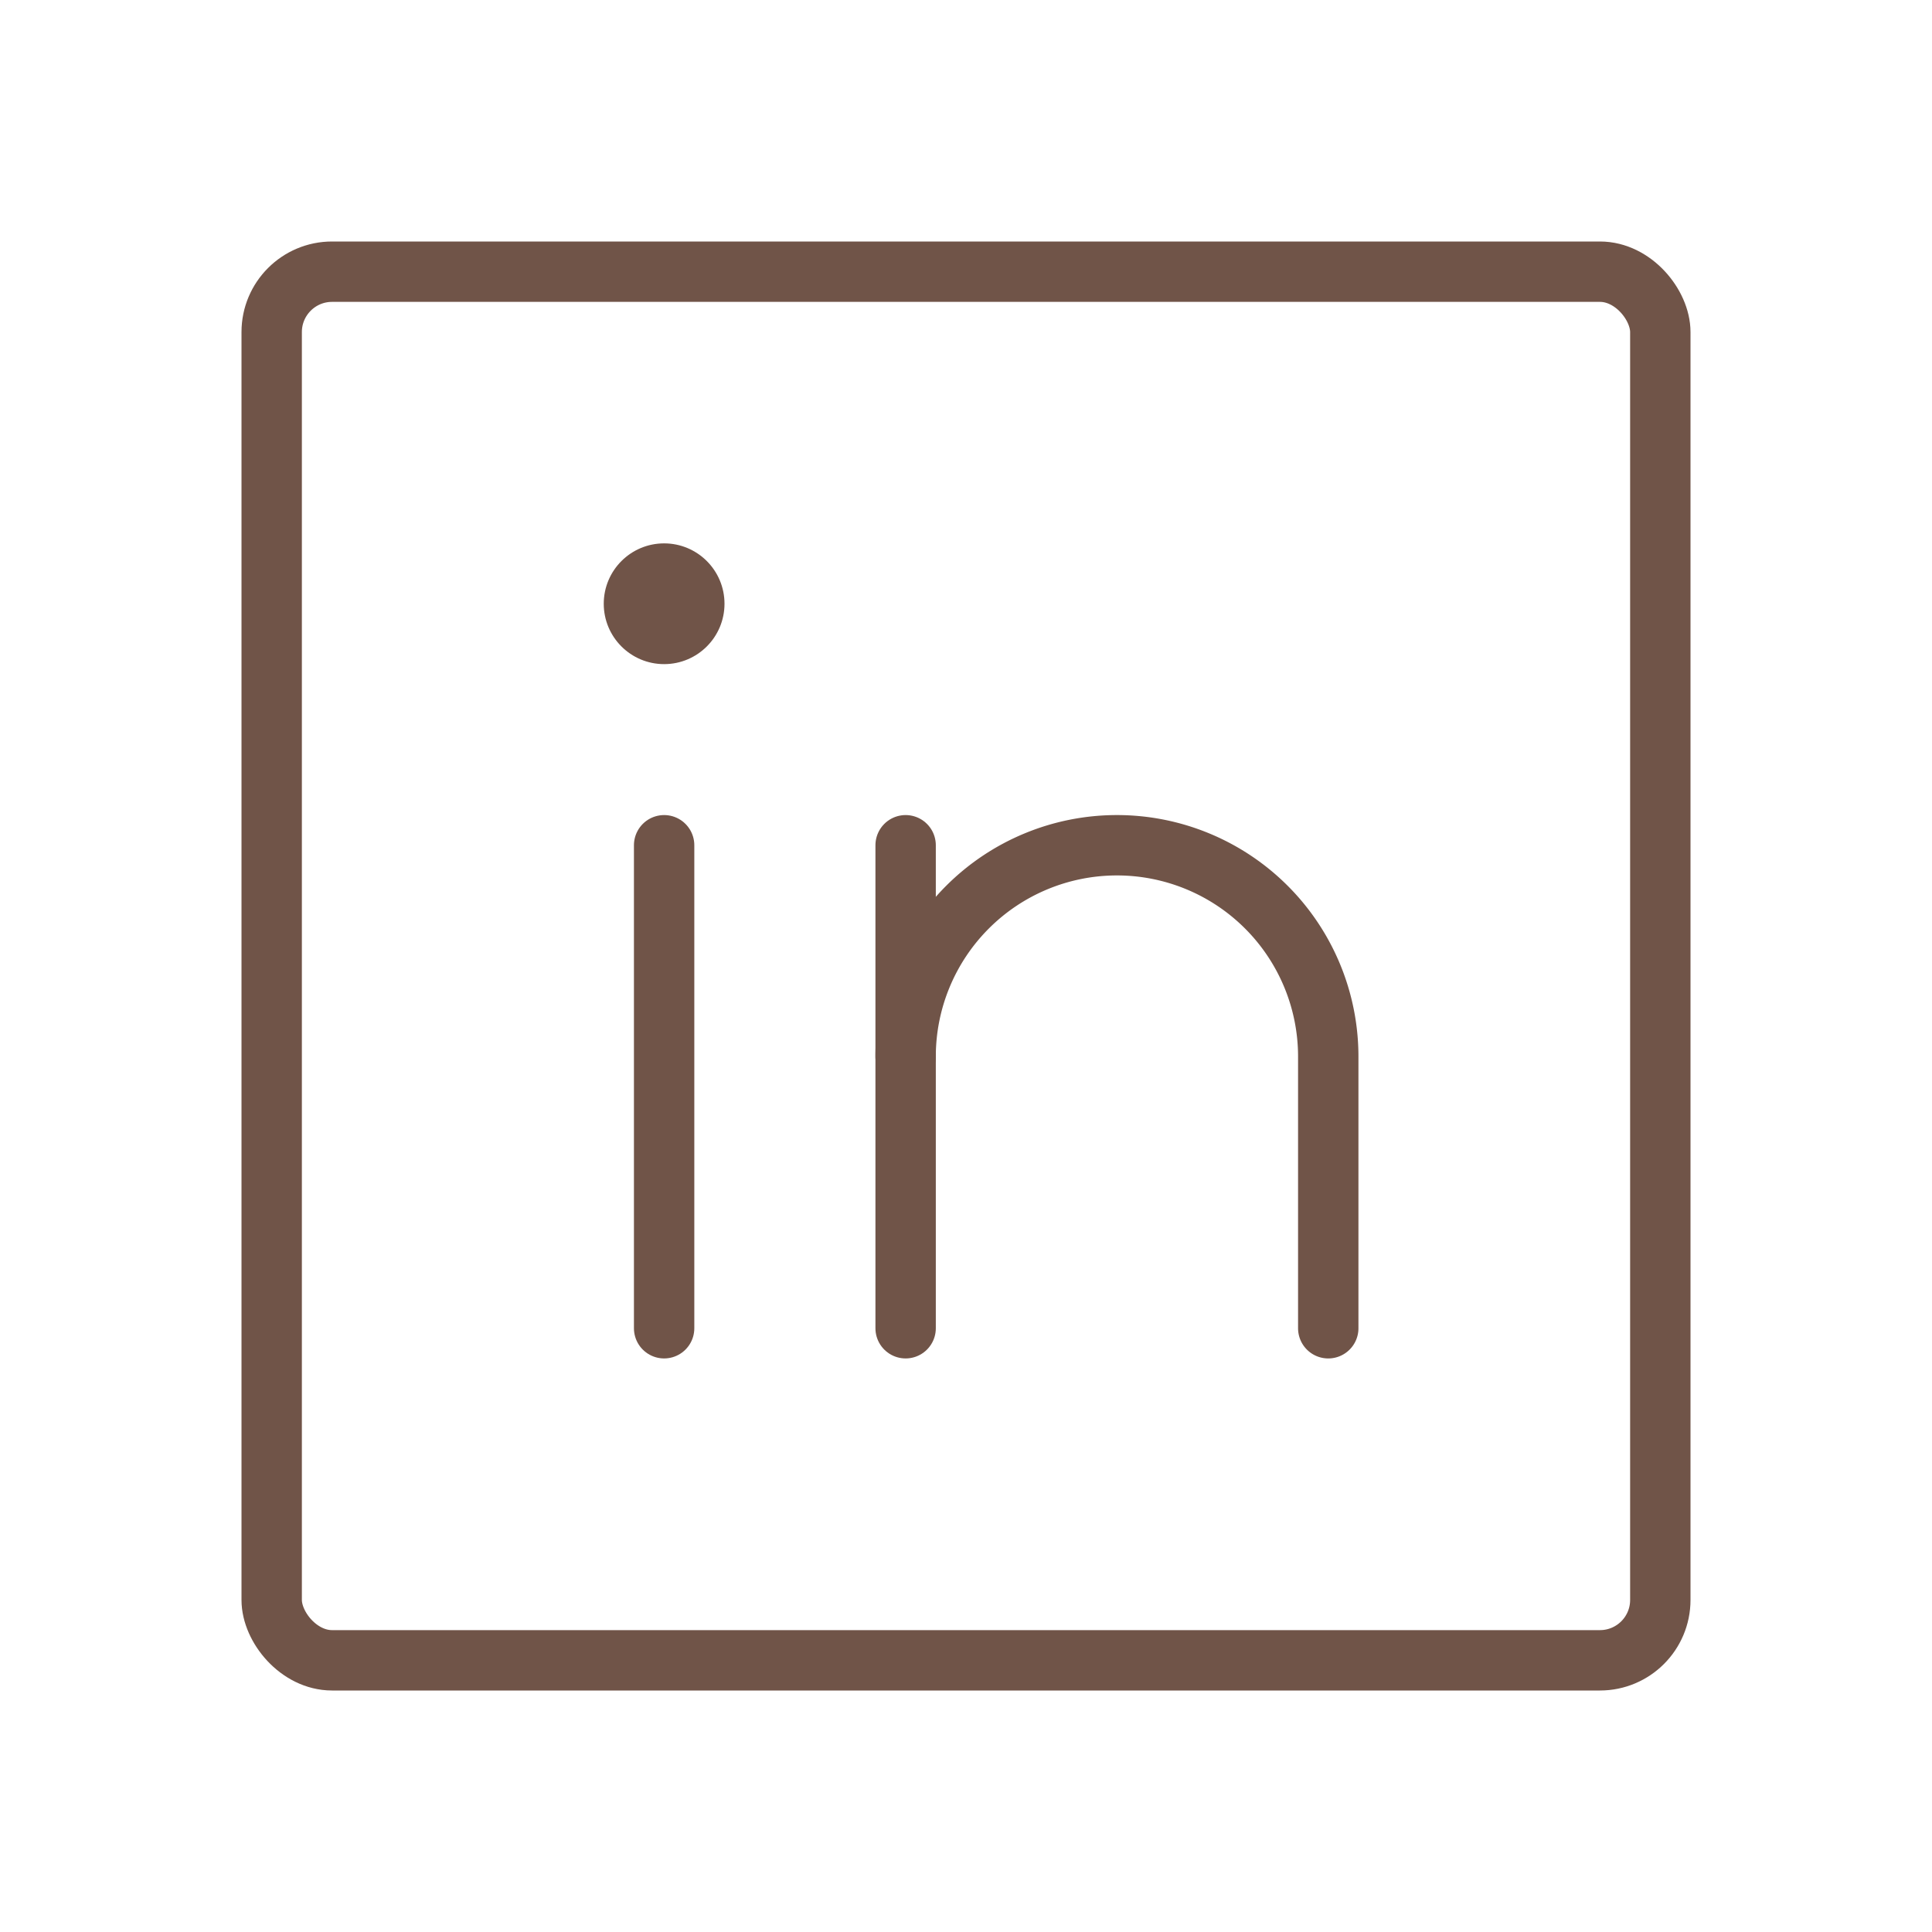 <svg viewBox="0 0 256 256" xmlns="http://www.w3.org/2000/svg"><rect fill="none" height="256" width="256"></rect><rect fill="none" height="184" rx="8" stroke="#705448" stroke-linecap="round" stroke-linejoin="round" stroke-width="8px" width="184" x="36" y="36" original-stroke="#000000"></rect><line fill="none" stroke="#705448" stroke-linecap="round" stroke-linejoin="round" stroke-width="8px" x1="120" x2="120" y1="112" y2="176" original-stroke="#000000"></line><line fill="none" stroke="#705448" stroke-linecap="round" stroke-linejoin="round" stroke-width="8px" x1="88" x2="88" y1="112" y2="176" original-stroke="#000000"></line><path d="M120,140a28,28,0,0,1,56,0v36" fill="none" stroke="#705448" stroke-linecap="round" stroke-linejoin="round" stroke-width="8px" original-stroke="#000000"></path><circle cx="88" cy="80" r="8" fill="#705448" opacity="1" original-fill="#000000"></circle></svg>